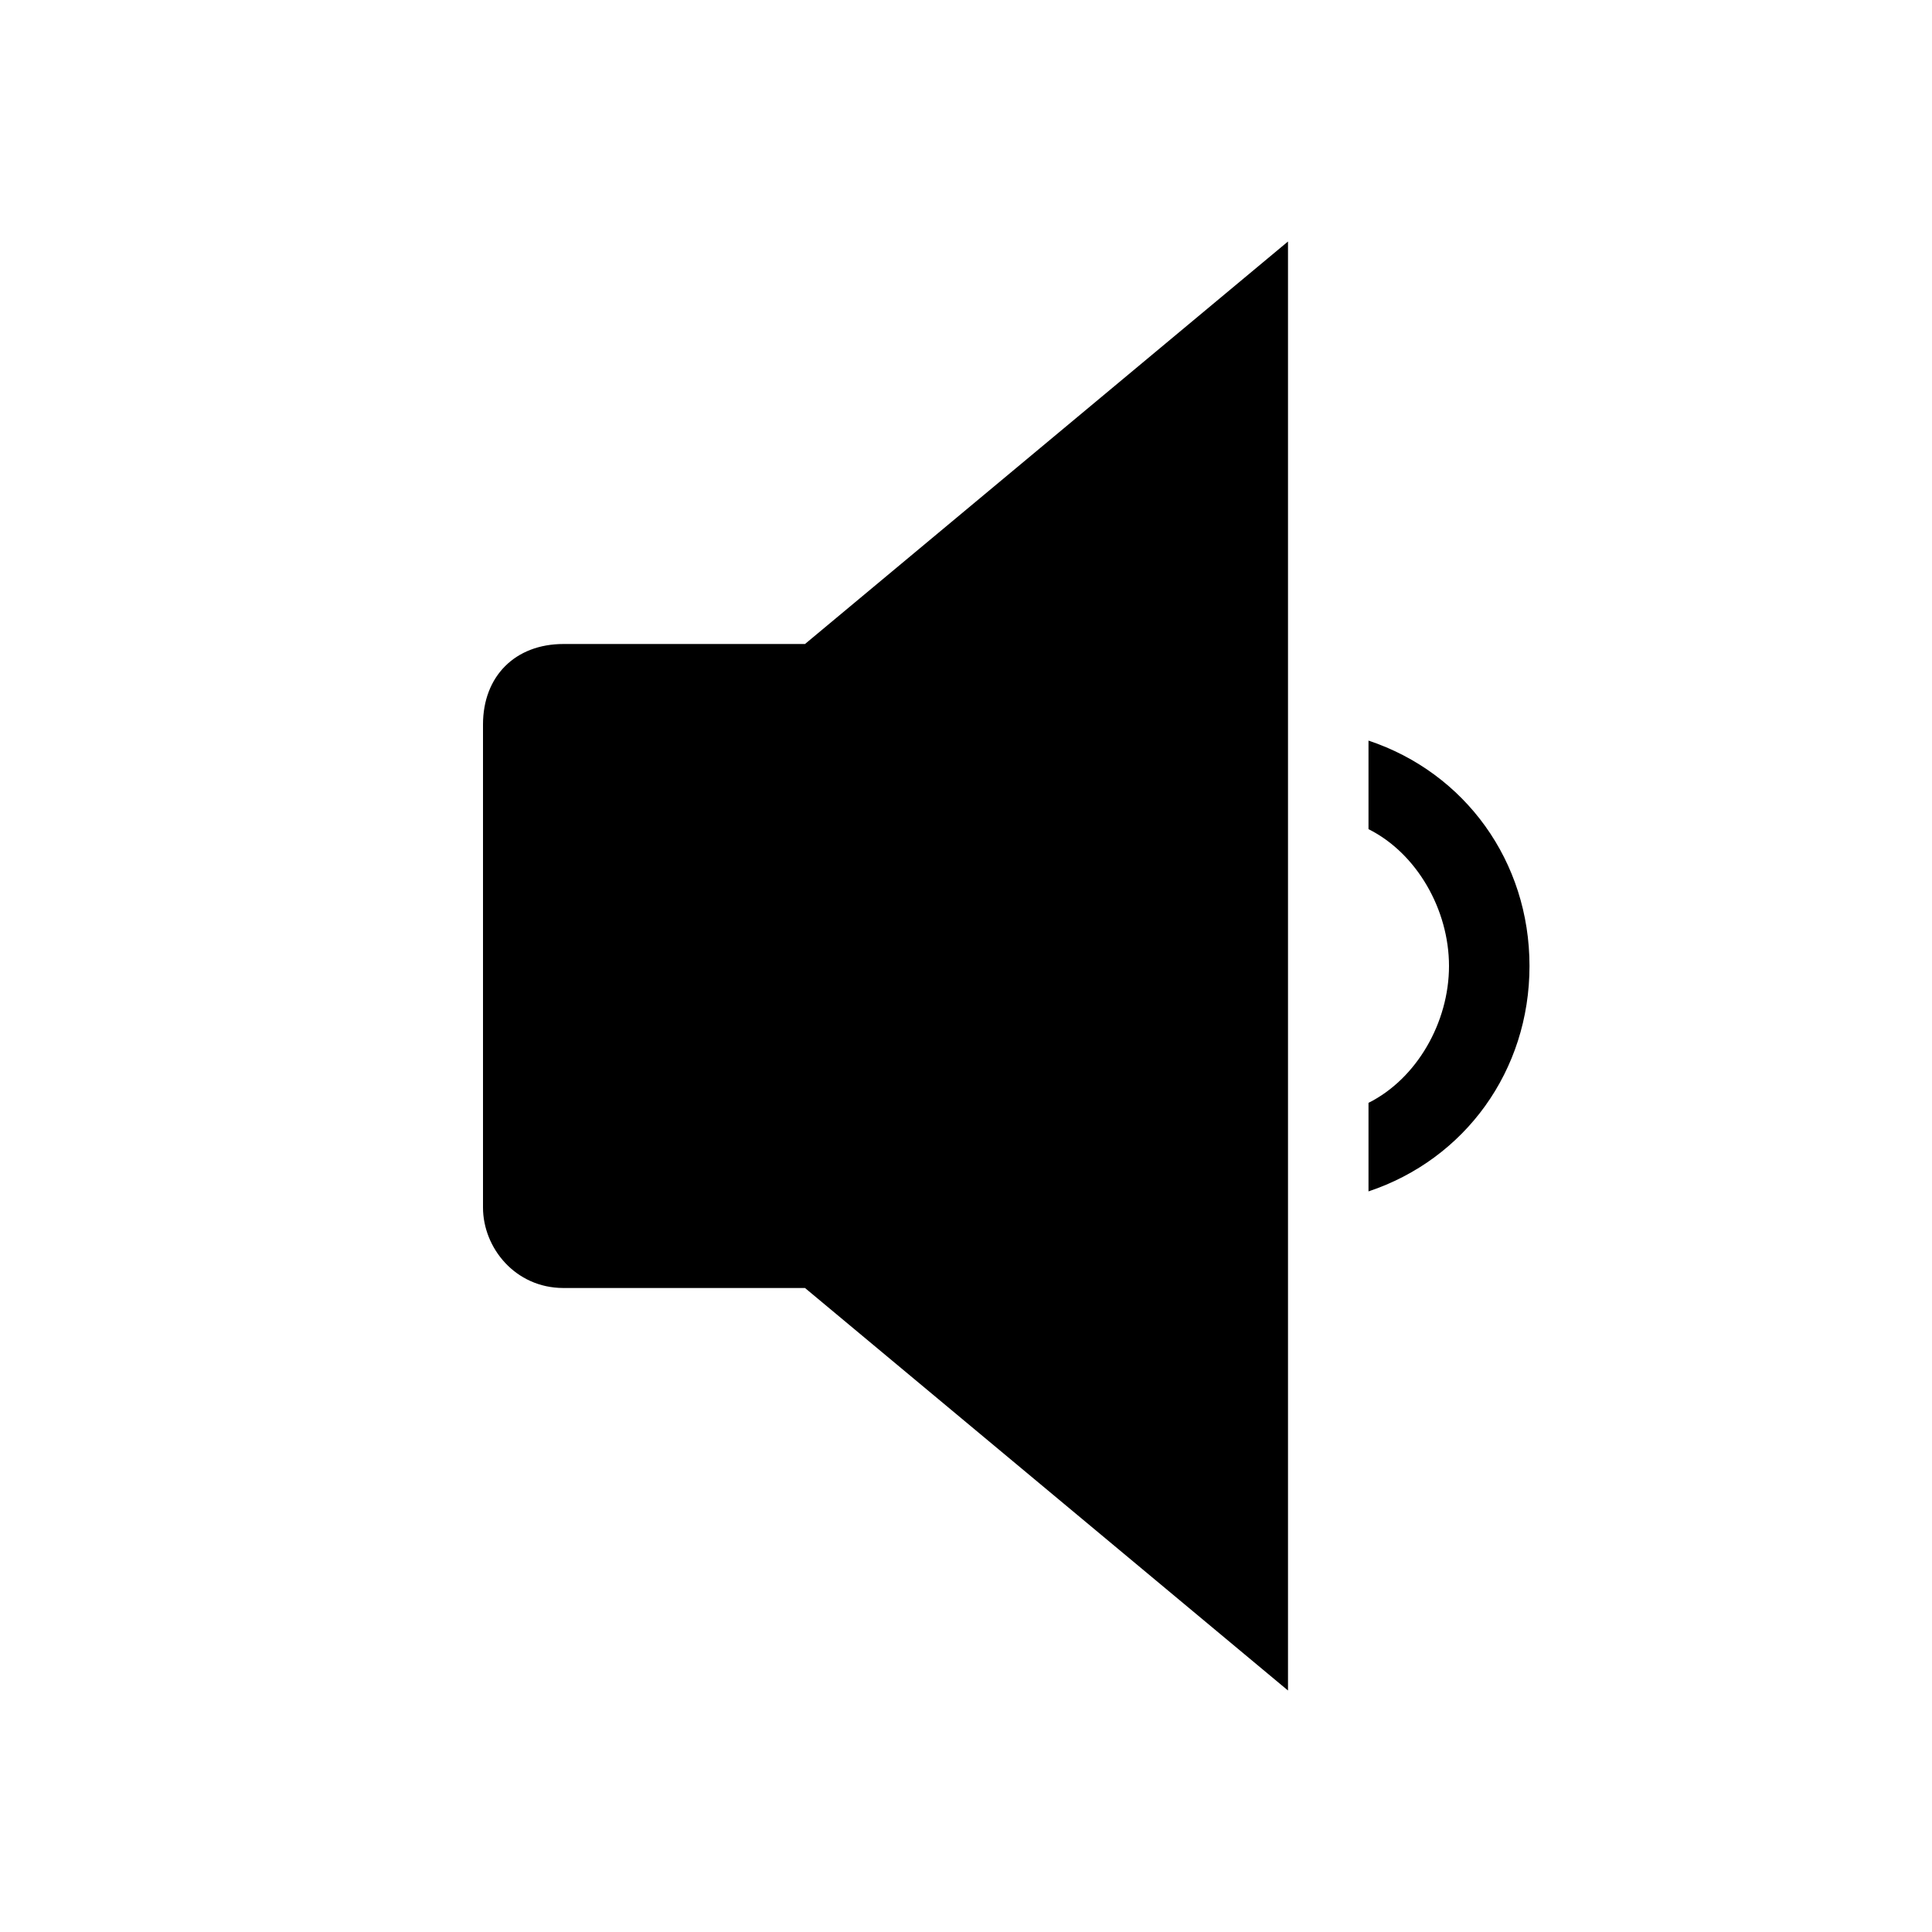 <svg xmlns="http://www.w3.org/2000/svg" viewBox="0 0 24 24"><path d="M10 8H7c-.6 0-1 .4-1 1v6c0 .5.4 1 1 1h3l6 5V3l-6 5zM17 9.2v1.1c.6.3 1 1 1 1.7s-.4 1.4-1 1.7v1.1c1.2-.4 2-1.5 2-2.8 0-1.3-.8-2.4-2-2.8z"/></svg>